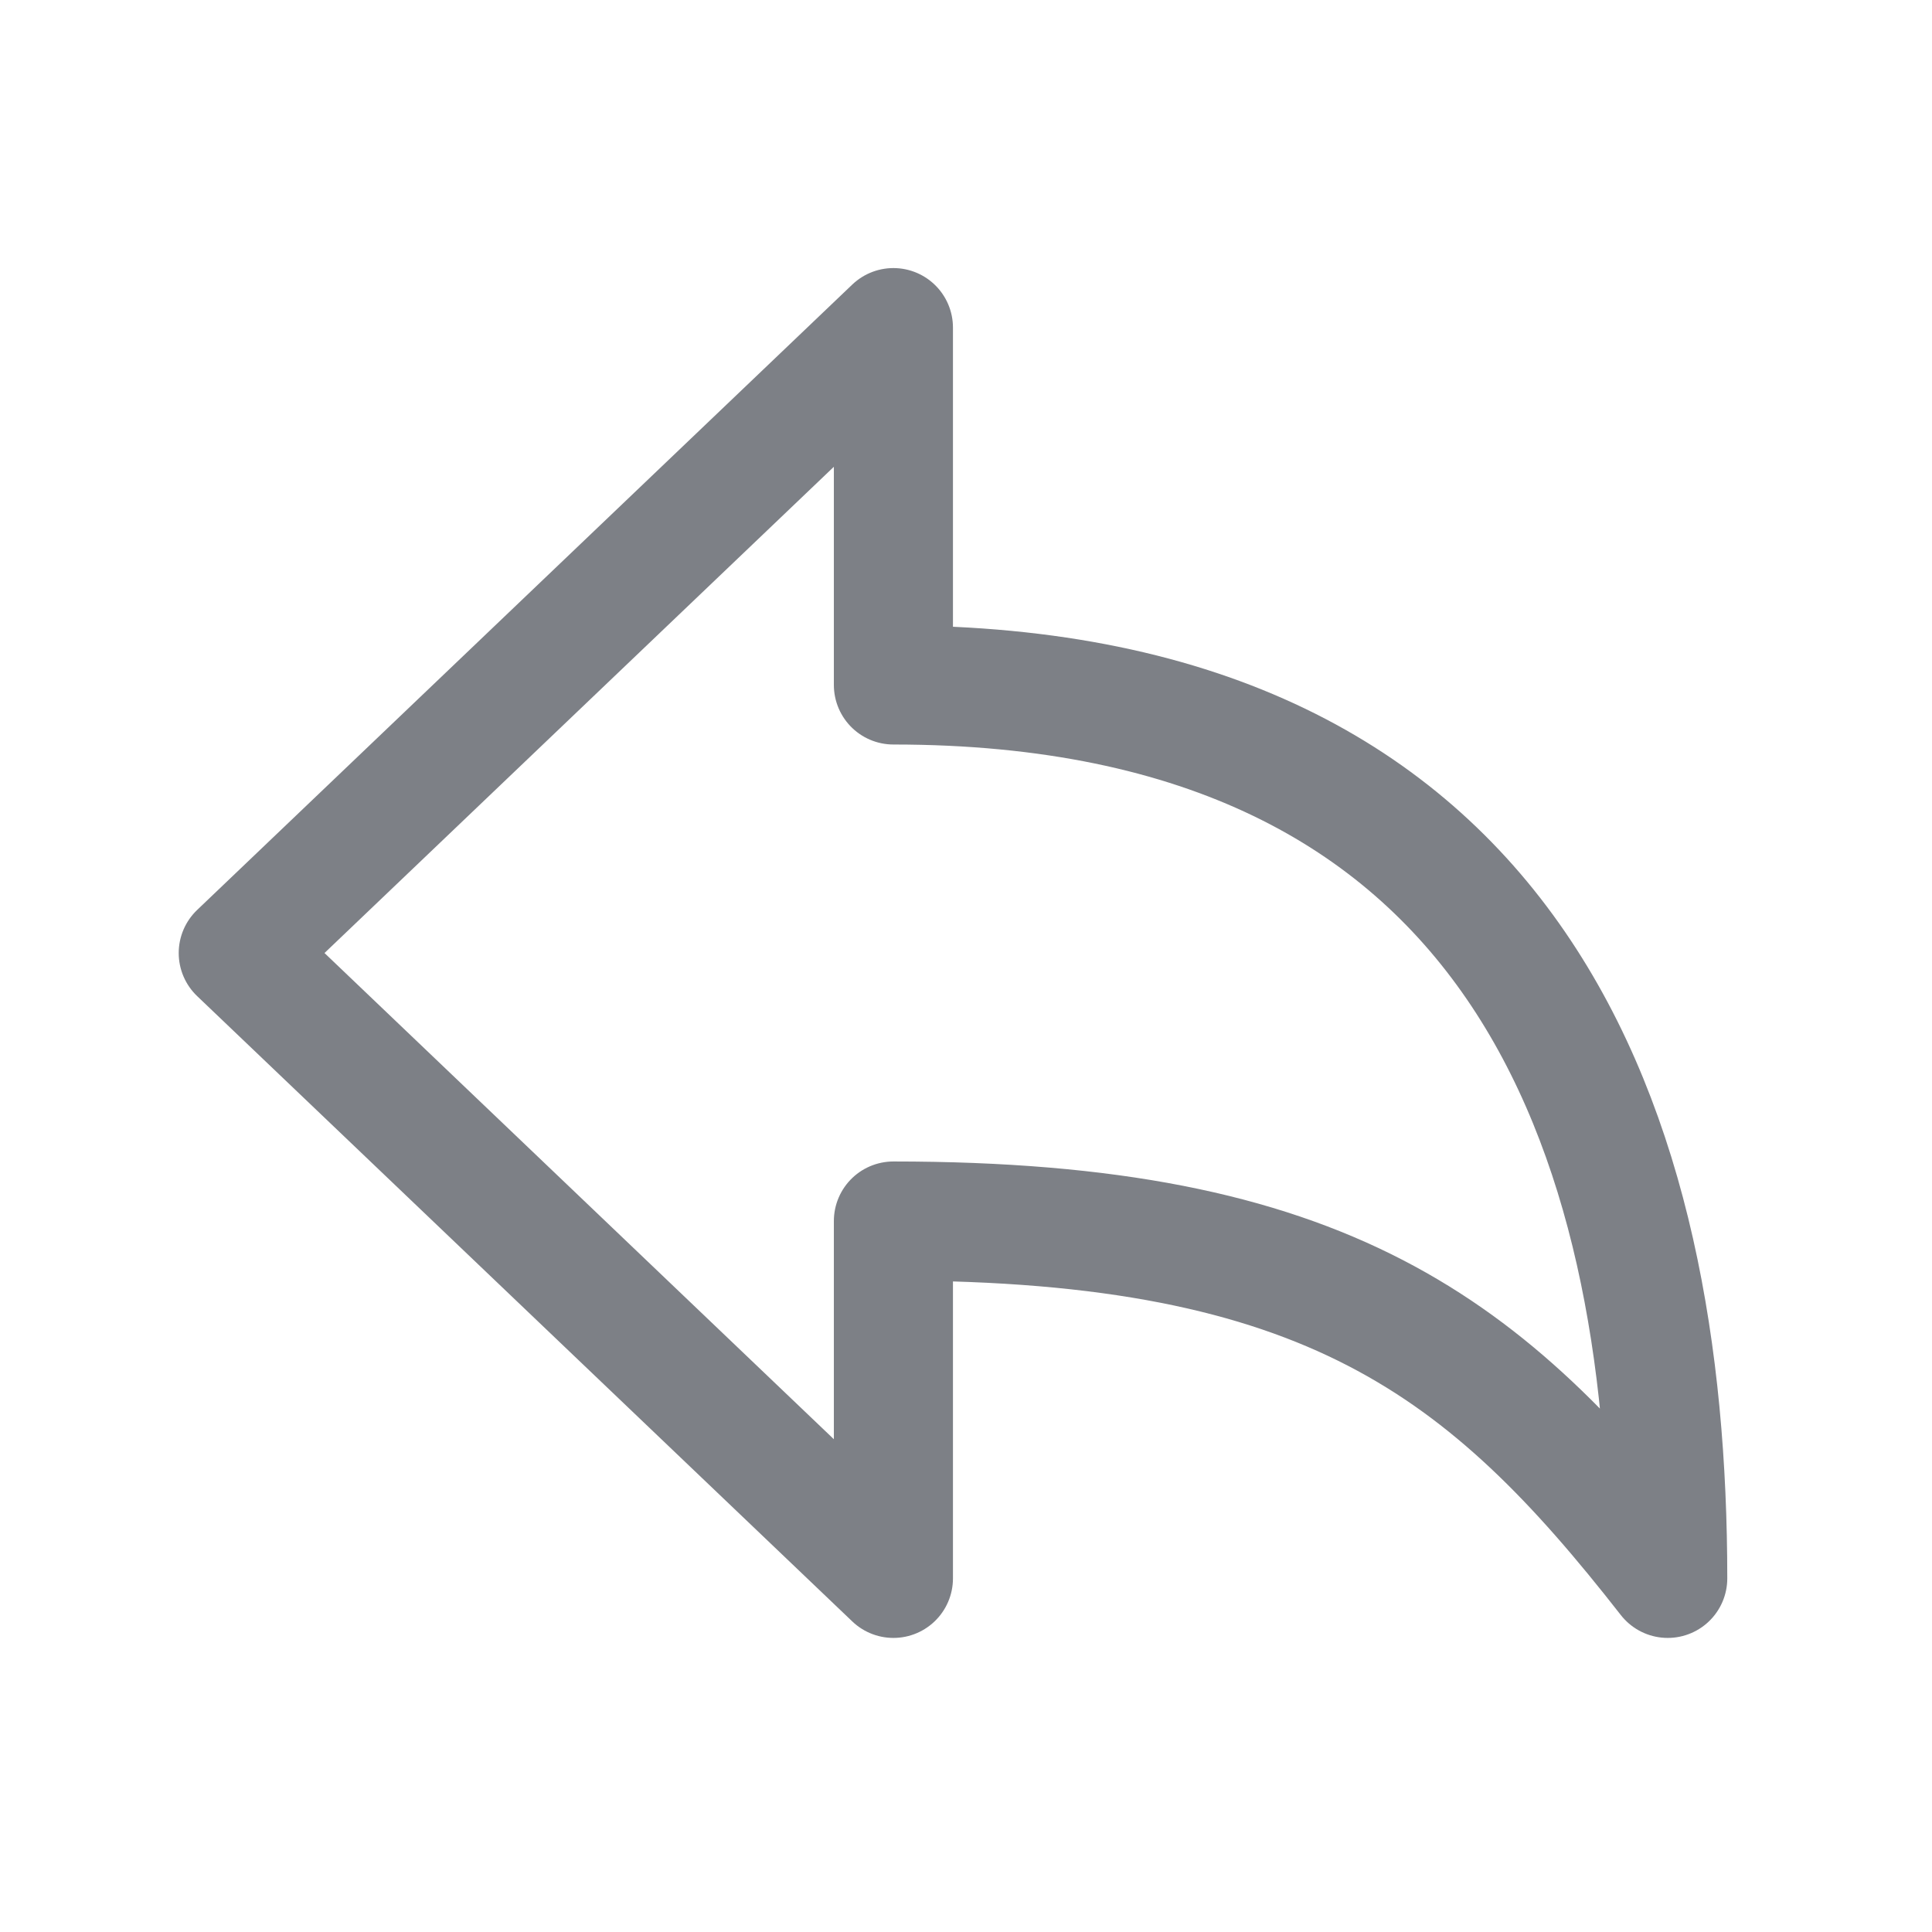 <svg width="28" height="28" viewBox="0 0 28 28" fill="none" xmlns="http://www.w3.org/2000/svg"><path d="M12.948 22.875V17.696C19.228 17.696 21.548 19.517 24.17 22.875C24.17 16.443 22.035 9.927 12.948 9.927V4.748L3.453 13.812L12.948 22.875Z" stroke="#7D8086" stroke-width="1.726" stroke-linejoin="round"/></svg>